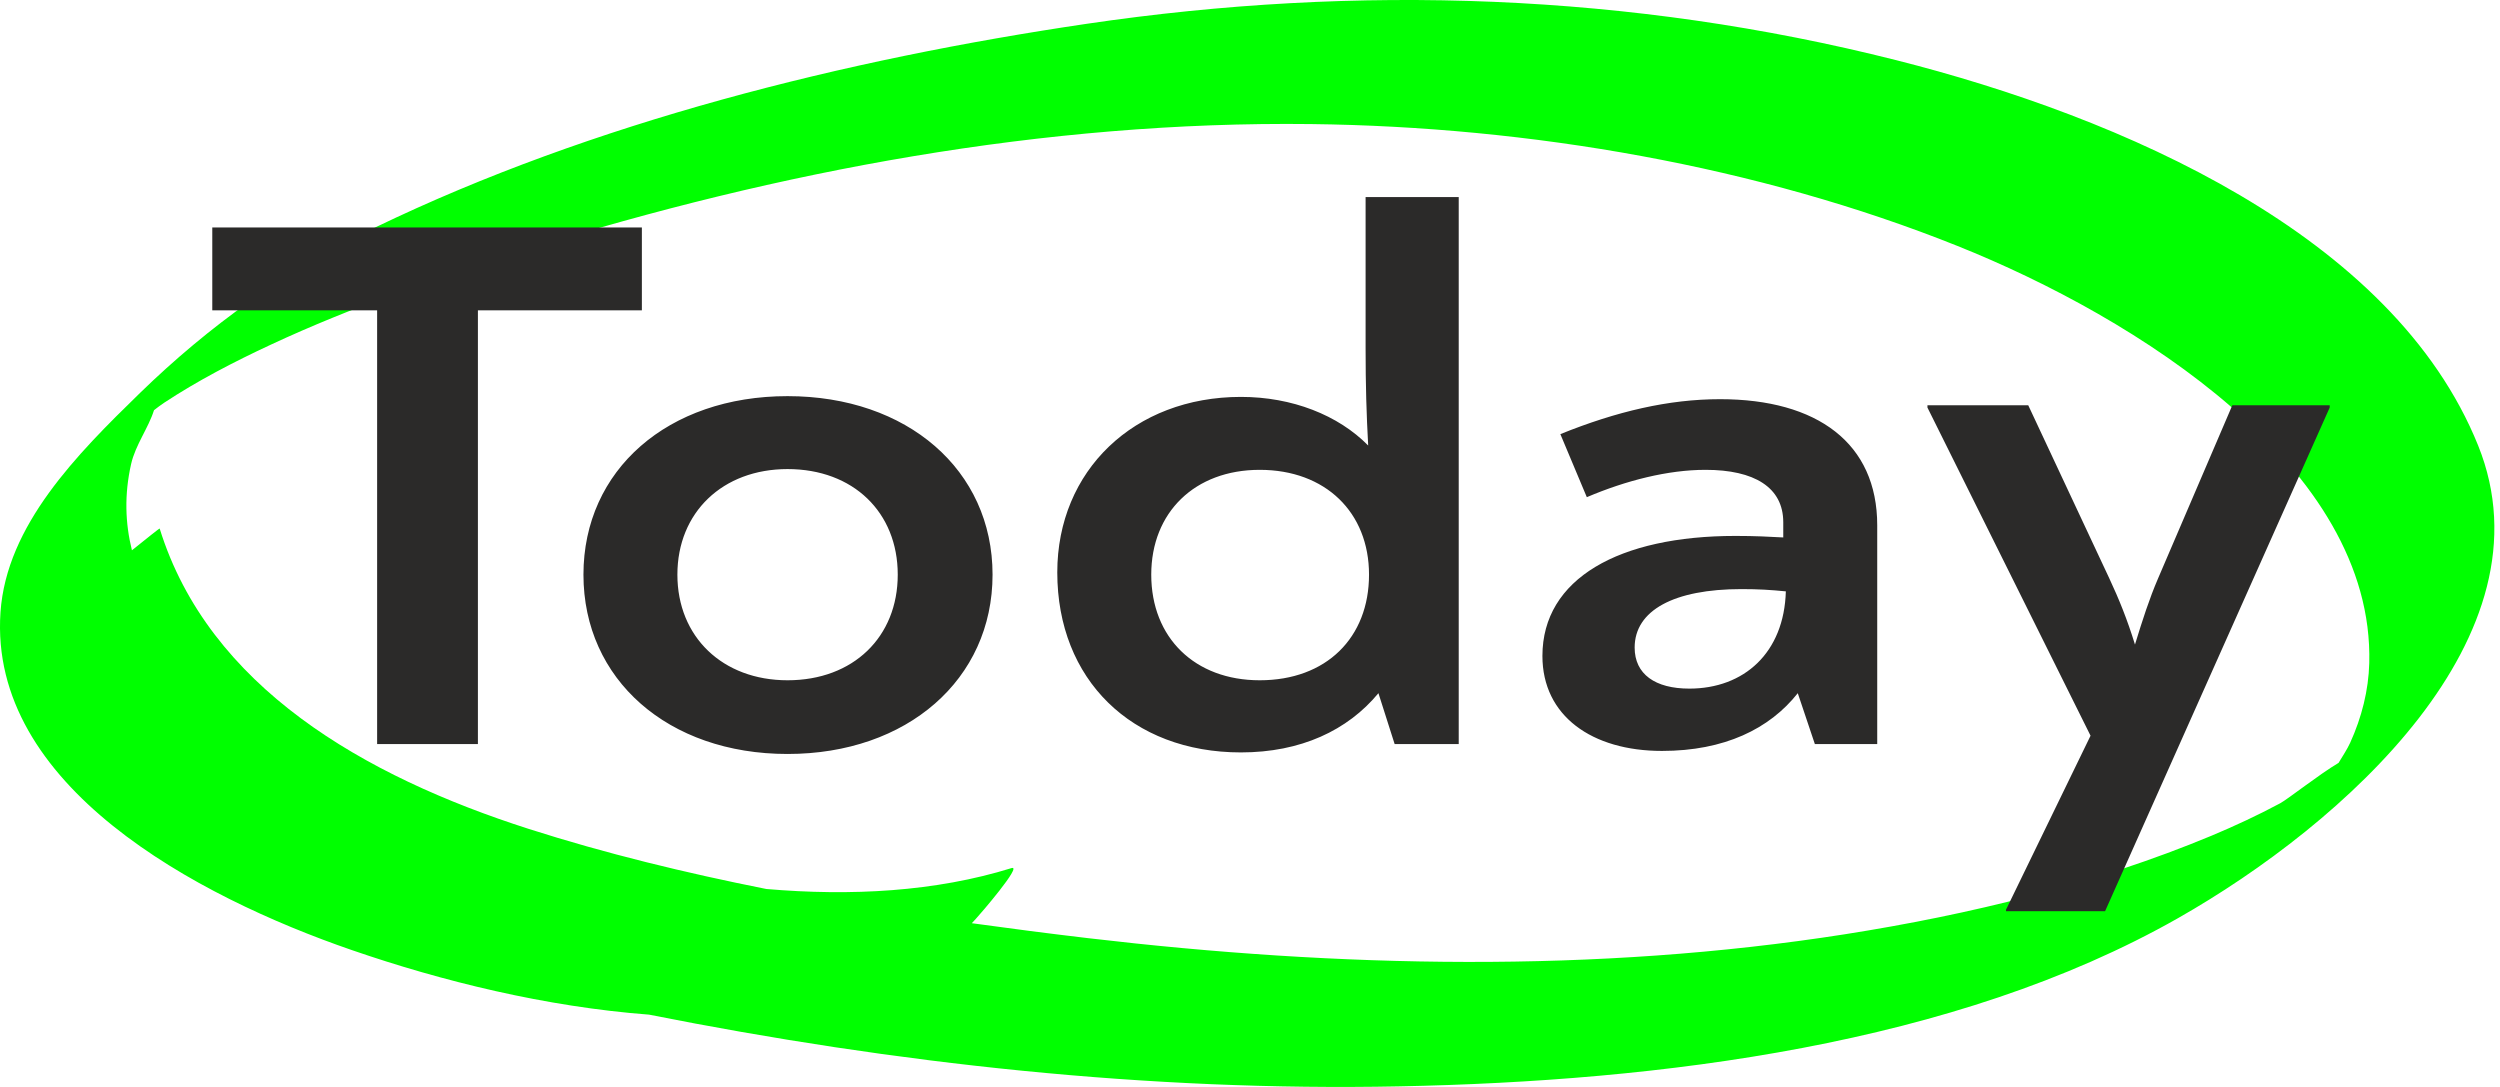 <?xml version="1.0" encoding="UTF-8"?> <svg xmlns="http://www.w3.org/2000/svg" width="92" height="40" viewBox="0 0 92 40" fill="none"><g clip-path="url(#clip0_66_1801)"><path d="M72.042 9.054C64.691 6.108 56.288 4.663 48.25 4.566C38.436 4.448 28.647 6.298 19.419 9.175C16.203 10.177 12.989 11.275 9.966 12.684C8.606 13.317 7.27 14.01 6.036 14.824C5.911 14.907 5.79 15 5.668 15.094C5.459 15.755 4.984 16.375 4.825 17.076C4.572 18.194 4.606 19.252 4.855 20.251C5.398 19.813 5.872 19.437 5.875 19.448C7.683 25.272 13.387 28.56 19.468 30.507C22.288 31.409 25.225 32.122 28.202 32.715C31.316 32.983 34.423 32.816 37.224 31.946C37.648 31.814 36.045 33.673 35.911 33.813C35.864 33.864 35.814 33.918 35.763 33.974C37.199 34.173 38.631 34.358 40.049 34.525C49.249 35.609 58.716 35.819 67.884 34.382C72.499 33.657 77.119 32.53 81.375 30.758C82.24 30.396 83.089 30.001 83.908 29.562C84.192 29.41 85.336 28.503 86.06 28.073C86.206 27.827 86.374 27.582 86.488 27.33C86.911 26.4 87.163 25.404 87.189 24.399C87.376 17.181 78.597 11.68 72.042 9.054ZM80.148 33.79C71.918 38.464 61.072 39.787 51.505 39.978C42.245 40.165 32.936 39.137 23.887 37.339C20.079 37.049 16.265 36.107 12.953 34.965C7.192 32.98 -0.422 28.909 0.018 22.531C0.239 19.326 2.832 16.719 5.152 14.461C7.683 12 10.531 9.949 13.831 8.359C21.814 4.51 31.076 2.193 39.99 0.876C49.967 -0.597 60.031 -0.252 69.772 2.212C78.073 4.313 88.067 8.631 91.195 16.394C94.023 23.411 86.232 30.335 80.148 33.79Z" fill="#00FF00"></path><path d="M23.621 8.371H7.812V11.419H13.878V27.382H17.587V11.419H23.621V8.371ZM28.982 27.746C33.383 27.746 36.526 25.005 36.526 21.147C36.526 17.29 33.383 14.578 28.982 14.578C24.582 14.578 21.471 17.29 21.471 21.147C21.471 25.005 24.582 27.746 28.982 27.746ZM28.982 25.034C26.594 25.034 24.928 23.44 24.928 21.147C24.928 18.855 26.594 17.262 28.982 17.262C31.402 17.262 33.037 18.855 33.037 21.147C33.037 23.44 31.402 25.034 28.982 25.034ZM50.254 7.253V12.816C50.254 14.187 50.286 15.249 50.349 16.395C49.249 15.277 47.552 14.606 45.666 14.606C41.737 14.606 38.908 17.317 38.908 21.064C38.908 25.005 41.642 27.689 45.666 27.689C47.866 27.689 49.594 26.879 50.726 25.509L51.323 27.382H53.681V7.253H50.254ZM46.357 25.034C43.969 25.034 42.366 23.468 42.366 21.147C42.366 18.855 43.969 17.29 46.357 17.29C48.778 17.29 50.38 18.855 50.38 21.147C50.38 23.468 48.809 25.034 46.357 25.034ZM63.298 14.69C61.413 14.69 59.495 15.137 57.421 15.976L58.395 18.296C59.841 17.681 61.381 17.29 62.764 17.29C64.556 17.29 65.624 17.933 65.624 19.218V19.778C65.121 19.75 64.587 19.722 63.864 19.722C59.59 19.722 56.761 21.288 56.761 24.139C56.761 26.347 58.584 27.634 61.161 27.634C63.456 27.634 65.121 26.823 66.158 25.509L66.787 27.382H69.082V19.331C69.082 16.311 66.881 14.69 63.298 14.69ZM62.167 25.341C60.91 25.341 60.155 24.81 60.155 23.831C60.155 22.462 61.601 21.679 64.084 21.679C64.712 21.679 65.153 21.707 65.719 21.762C65.655 24.027 64.178 25.341 62.167 25.341ZM82.15 14.913L79.416 21.288C79.097 22.03 78.85 22.797 78.567 23.72C78.284 22.797 77.976 22.04 77.624 21.288L74.639 14.913H70.93V14.998L76.932 27.074L73.821 33.477V33.532H77.467L85.733 14.998V14.913H82.15Z" fill="#2B2A29"></path></g><defs><clipPath id="clip0_66_1801"><rect width="92" height="40" fill="white"></rect></clipPath></defs></svg> 